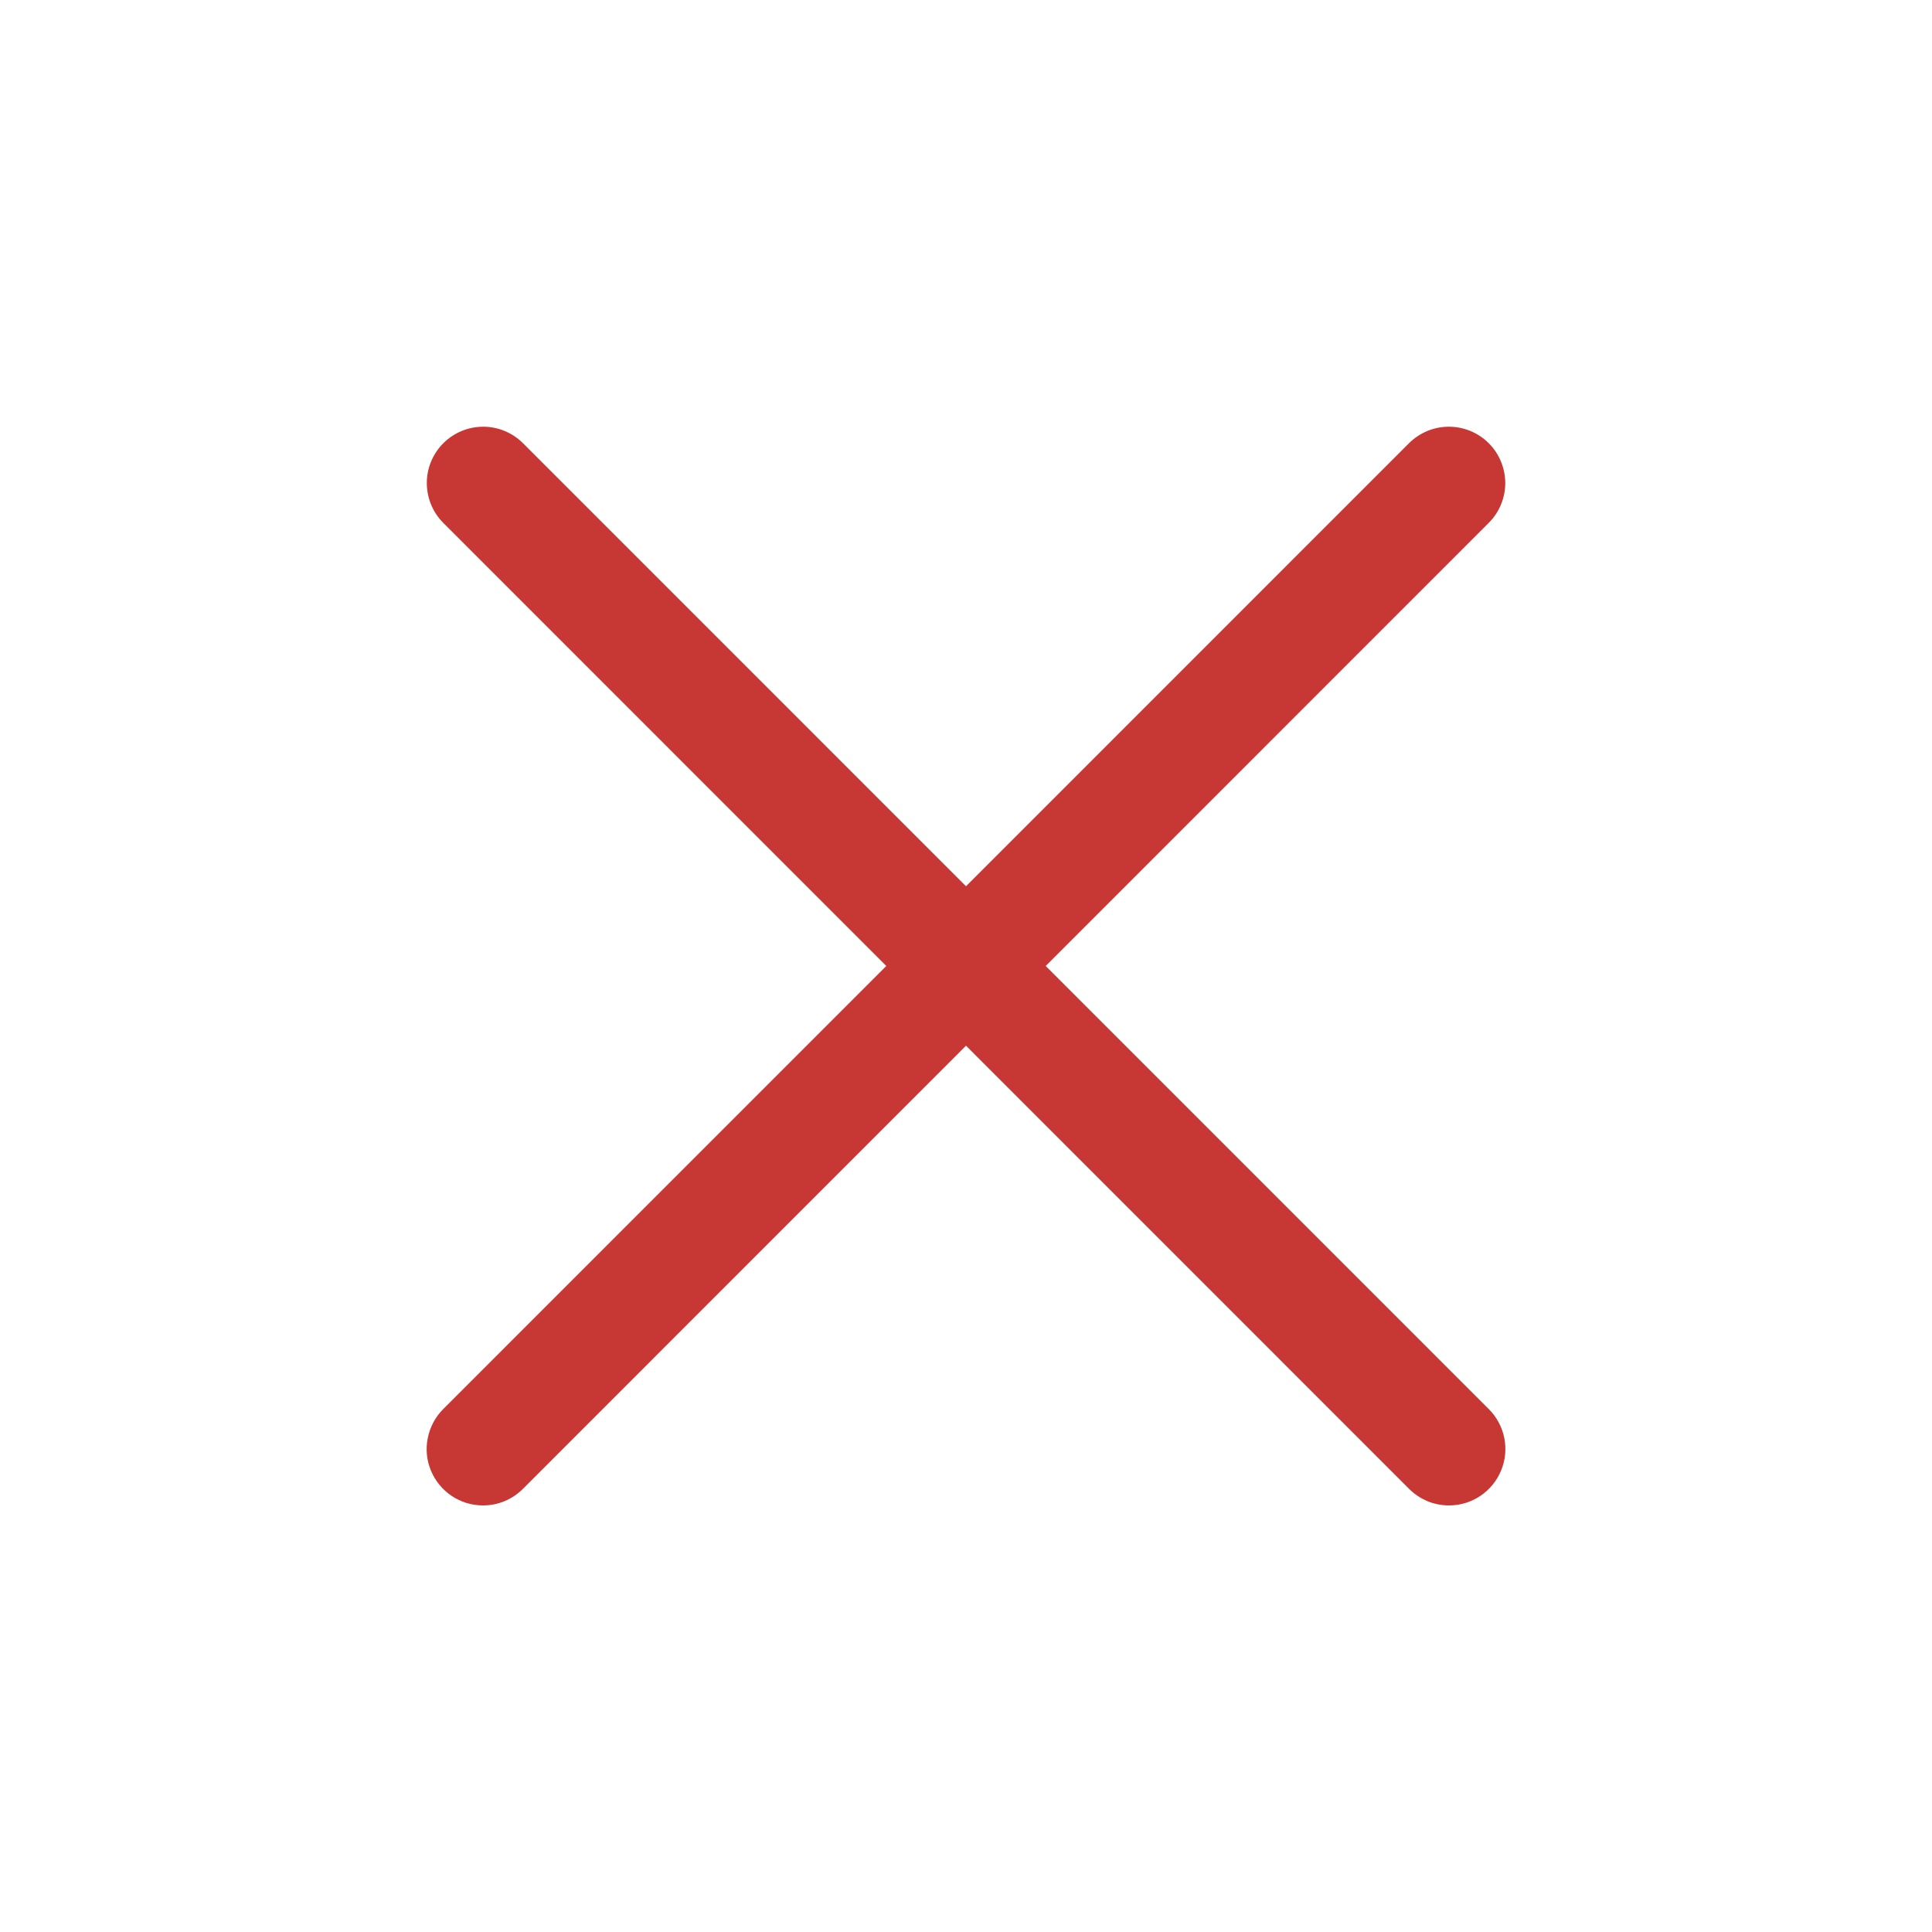 <svg width="24" height="24" viewBox="0 0 24 24" fill="none" xmlns="http://www.w3.org/2000/svg">
<path d="M6 18.701C5.862 18.701 5.726 18.66 5.611 18.583C5.496 18.506 5.406 18.396 5.353 18.268C5.3 18.14 5.286 18 5.314 17.864C5.341 17.728 5.407 17.603 5.505 17.505L17.505 5.504C17.637 5.374 17.814 5.3 18 5.301C18.185 5.301 18.363 5.375 18.494 5.506C18.625 5.637 18.698 5.815 18.699 6C18.699 6.185 18.626 6.363 18.495 6.494L6.495 18.496C6.43 18.561 6.353 18.612 6.268 18.648C6.183 18.683 6.092 18.701 6 18.701Z" fill="#C73733"/>
<path d="M18 18.701C17.908 18.701 17.817 18.683 17.732 18.648C17.647 18.612 17.57 18.561 17.505 18.496L5.505 6.494C5.375 6.363 5.302 6.185 5.302 6C5.302 5.815 5.376 5.637 5.507 5.506C5.638 5.375 5.816 5.301 6.001 5.301C6.186 5.3 6.364 5.374 6.495 5.504L18.495 17.505C18.593 17.603 18.66 17.728 18.687 17.864C18.714 18 18.7 18.14 18.647 18.268C18.594 18.396 18.504 18.506 18.389 18.583C18.274 18.66 18.139 18.701 18 18.701Z" fill="#C73733"/>
</svg>

